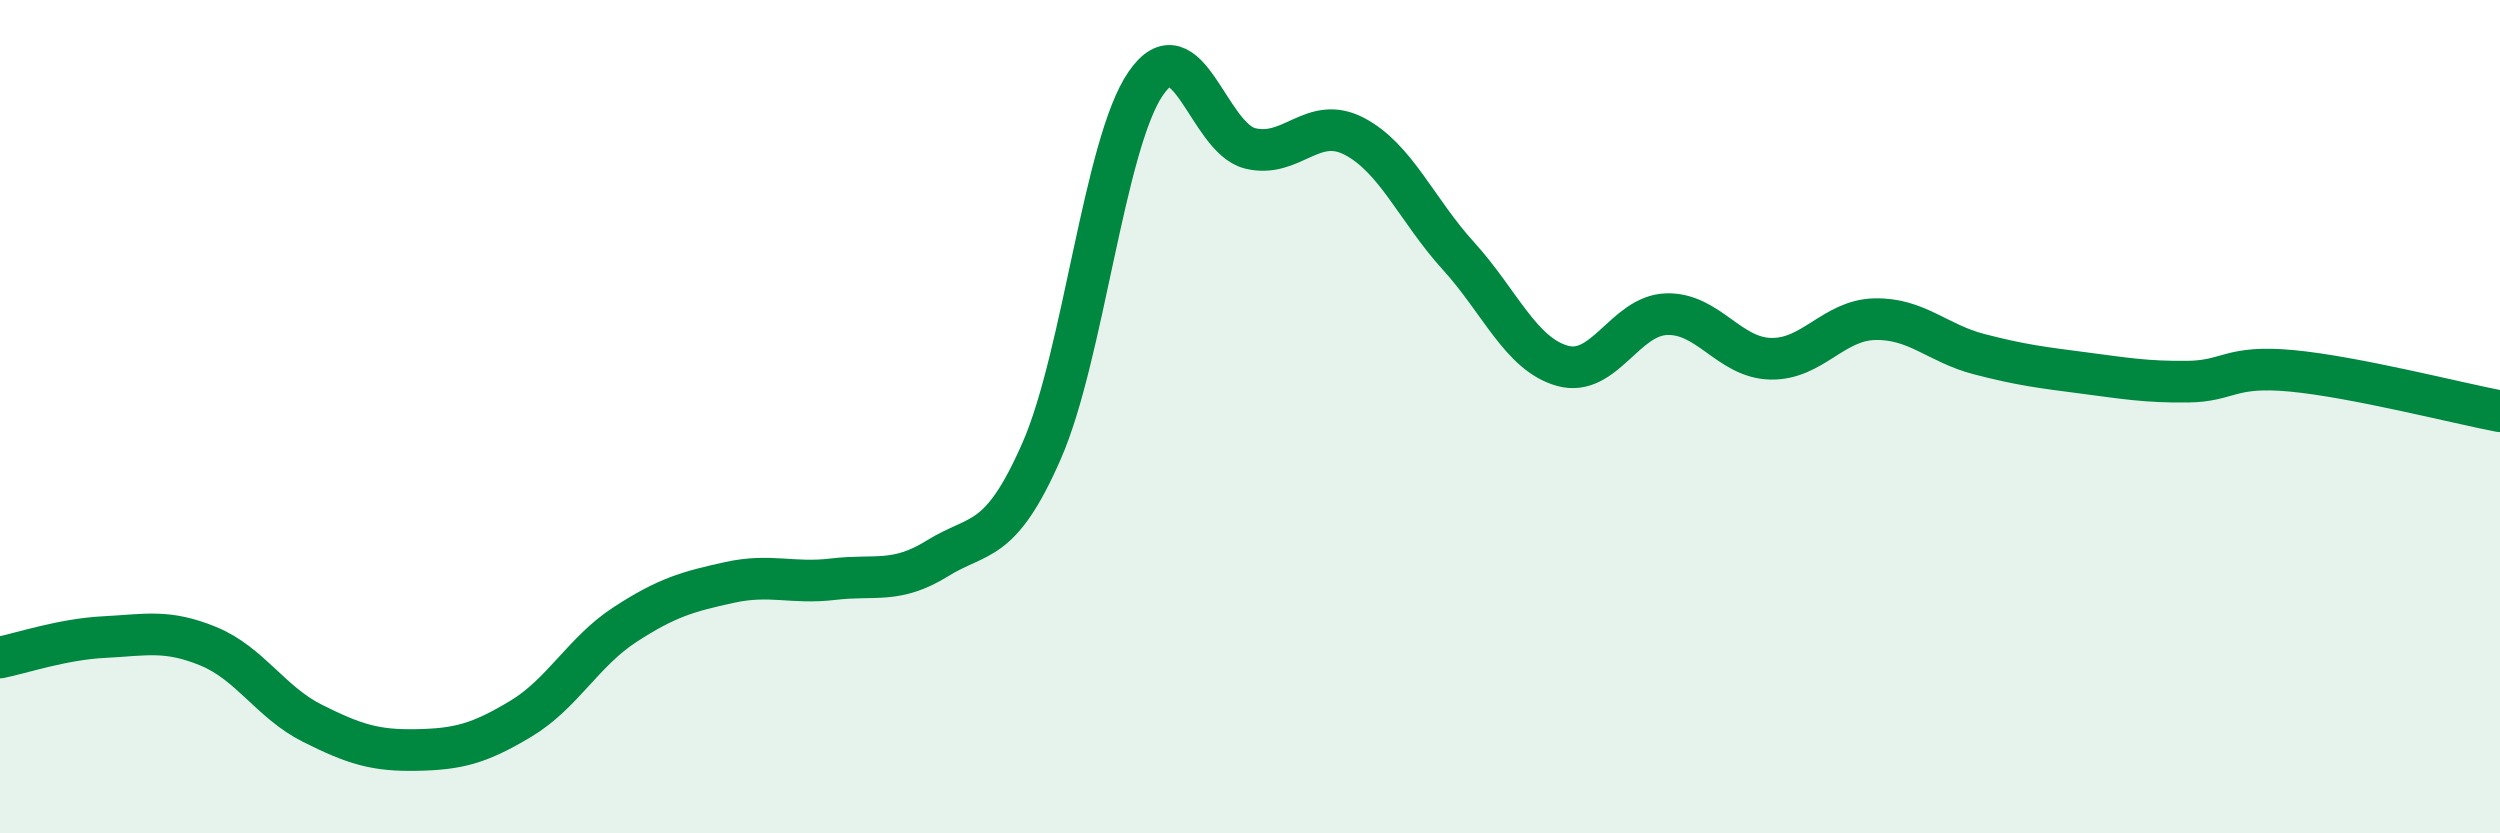
    <svg width="60" height="20" viewBox="0 0 60 20" xmlns="http://www.w3.org/2000/svg">
      <path
        d="M 0,15.78 C 0.5,15.68 1.5,15.34 2.5,15.29 C 3.5,15.24 4,15.1 5,15.51 C 6,15.92 6.5,16.86 7.5,17.36 C 8.5,17.86 9,18.02 10,18 C 11,17.98 11.5,17.85 12.5,17.25 C 13.5,16.65 14,15.64 15,14.99 C 16,14.34 16.5,14.2 17.5,13.98 C 18.5,13.76 19,14.02 20,13.9 C 21,13.78 21.5,14.02 22.5,13.4 C 23.5,12.78 24,13.1 25,10.82 C 26,8.54 26.5,3.45 27.5,2 C 28.5,0.55 29,3.31 30,3.56 C 31,3.81 31.5,2.75 32.5,3.27 C 33.5,3.79 34,5.04 35,6.14 C 36,7.24 36.5,8.5 37.5,8.78 C 38.5,9.06 39,7.57 40,7.54 C 41,7.51 41.5,8.59 42.5,8.61 C 43.5,8.63 44,7.68 45,7.66 C 46,7.64 46.5,8.24 47.5,8.5 C 48.5,8.76 49,8.82 50,8.95 C 51,9.08 51.5,9.17 52.5,9.16 C 53.5,9.15 53.5,8.76 55,8.9 C 56.5,9.04 59,9.68 60,9.87L60 20L0 20Z"
        fill="#008740"
        opacity="0.1"
        stroke-linecap="round"
        stroke-linejoin="round"
      />
      <path
        d="M 0,15.78 C 0.5,15.68 1.5,15.34 2.5,15.29 C 3.5,15.24 4,15.1 5,15.51 C 6,15.92 6.5,16.86 7.5,17.36 C 8.5,17.86 9,18.02 10,18 C 11,17.98 11.5,17.85 12.5,17.25 C 13.5,16.65 14,15.64 15,14.99 C 16,14.34 16.5,14.2 17.5,13.98 C 18.5,13.76 19,14.02 20,13.9 C 21,13.78 21.5,14.02 22.5,13.4 C 23.5,12.78 24,13.1 25,10.82 C 26,8.54 26.5,3.45 27.5,2 C 28.5,0.55 29,3.31 30,3.56 C 31,3.81 31.5,2.75 32.5,3.27 C 33.5,3.79 34,5.04 35,6.14 C 36,7.24 36.5,8.5 37.5,8.78 C 38.5,9.06 39,7.57 40,7.54 C 41,7.51 41.5,8.59 42.5,8.61 C 43.5,8.63 44,7.68 45,7.66 C 46,7.64 46.5,8.24 47.5,8.5 C 48.5,8.76 49,8.82 50,8.95 C 51,9.08 51.5,9.17 52.5,9.16 C 53.5,9.15 53.5,8.76 55,8.9 C 56.5,9.04 59,9.68 60,9.87"
        stroke="#008740"
        stroke-width="1"
        fill="none"
        stroke-linecap="round"
        stroke-linejoin="round"
      />
    </svg>
  